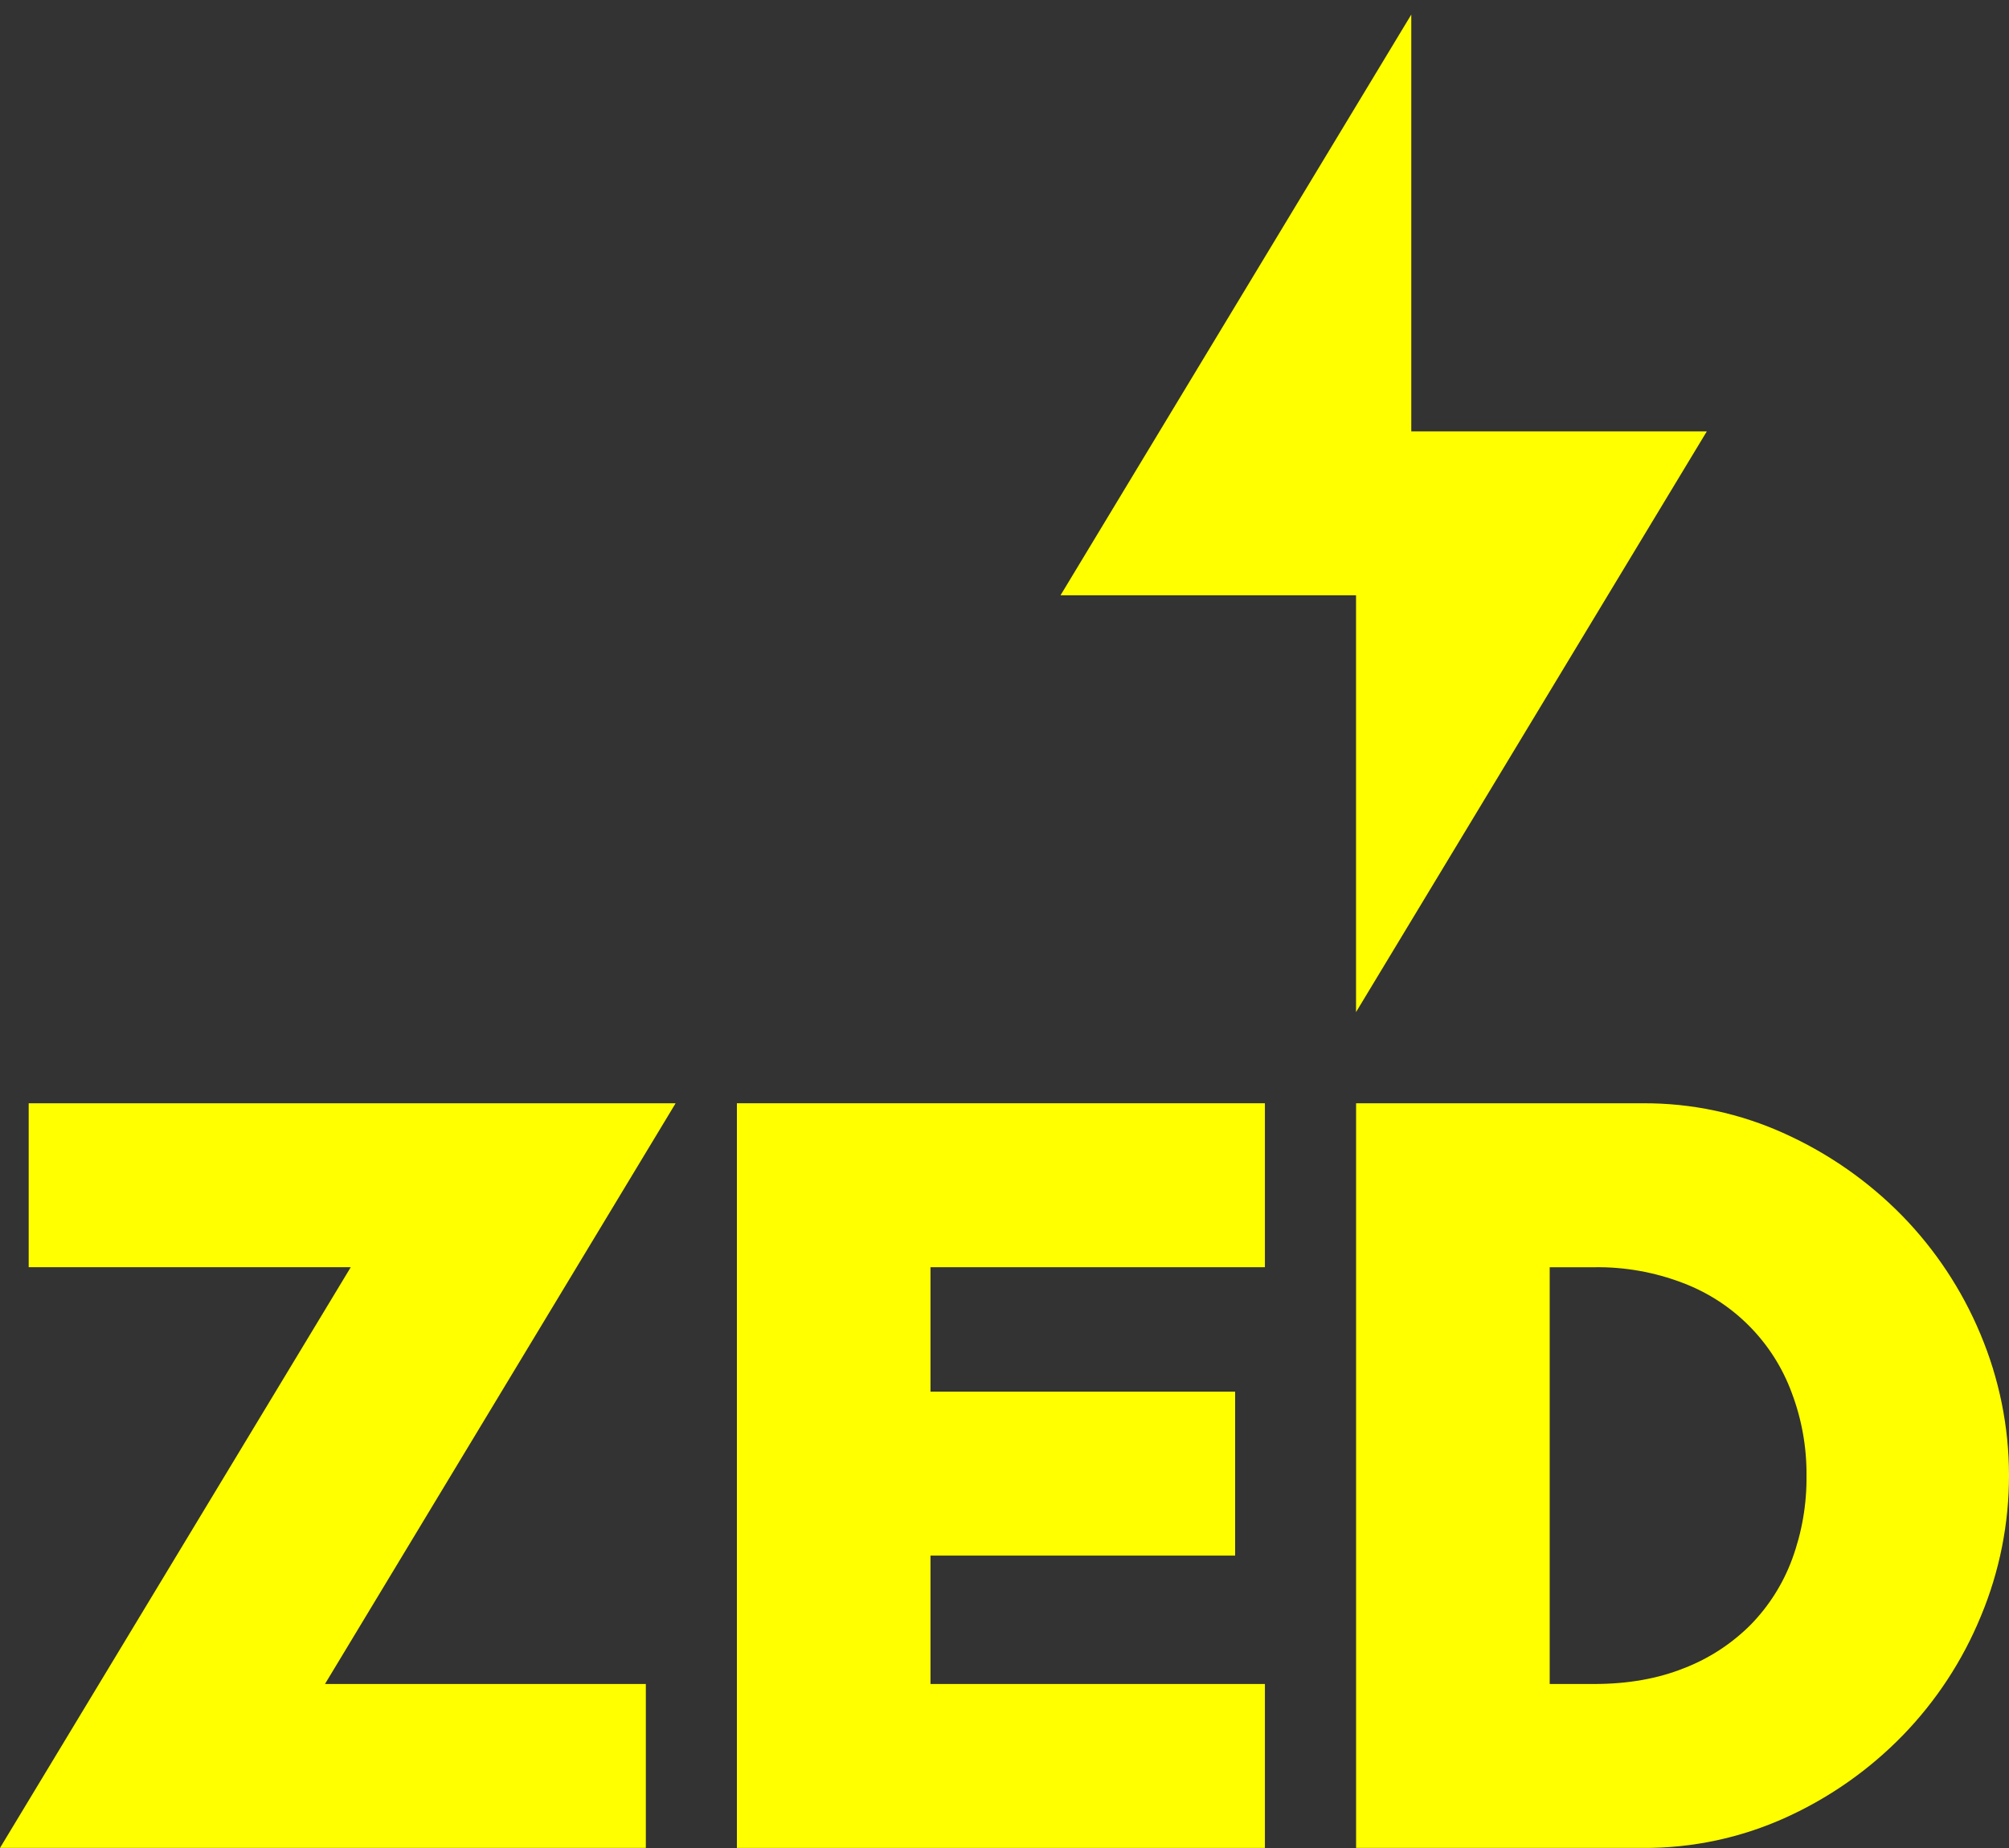<svg xmlns:xlink="http://www.w3.org/1999/xlink" xmlns="http://www.w3.org/2000/svg" width="100" height="92" viewBox="0 0 100 92" fill="none">
          <rect x="0" y="0" width="100" height="92" fill="#333333" stroke="none"/>
          <path d="M36.68 54.924V91.996H62.962V83.835H46.316V77.443H61.48V69.281H46.316V63.086H62.962V54.924H36.68Z" fill="#FFFF00"></path>
          <path d="M77.138 83.835H79.35C81.021 83.835 82.512 83.573 83.823 83.048C85.069 82.567 86.199 81.831 87.142 80.885C88.053 79.953 88.757 78.838 89.207 77.614C89.695 76.284 89.937 74.877 89.921 73.46C89.933 72.05 89.683 70.65 89.183 69.331C88.725 68.087 88.005 66.956 87.072 66.015C86.139 65.073 85.015 64.343 83.775 63.873C82.364 63.331 80.862 63.064 79.351 63.087H77.138V83.835ZM67.501 54.925H81.759C84.209 54.909 86.634 55.429 88.863 56.449C91.029 57.433 92.996 58.808 94.665 60.505C96.329 62.207 97.655 64.209 98.573 66.405C99.511 68.63 99.996 71.019 100 73.433C100.004 75.847 99.528 78.238 98.598 80.466C97.692 82.67 96.374 84.681 94.715 86.391C93.052 88.101 91.084 89.485 88.913 90.472C86.668 91.495 84.226 92.015 81.759 91.996H67.501V54.925Z" fill="#FFFF00"></path>
          <path d="M67.502 29.635H52.789L70.248 0.725V21.472L70.244 21.476H84.958L67.498 50.386V29.639" fill="#FFFF00"></path>
          <path d="M1.428 54.924V63.086L17.459 63.086L0 91.996H32.147V83.835H16.176L33.63 54.924H1.428Z" fill="#FFFF00"></path>
        </svg>